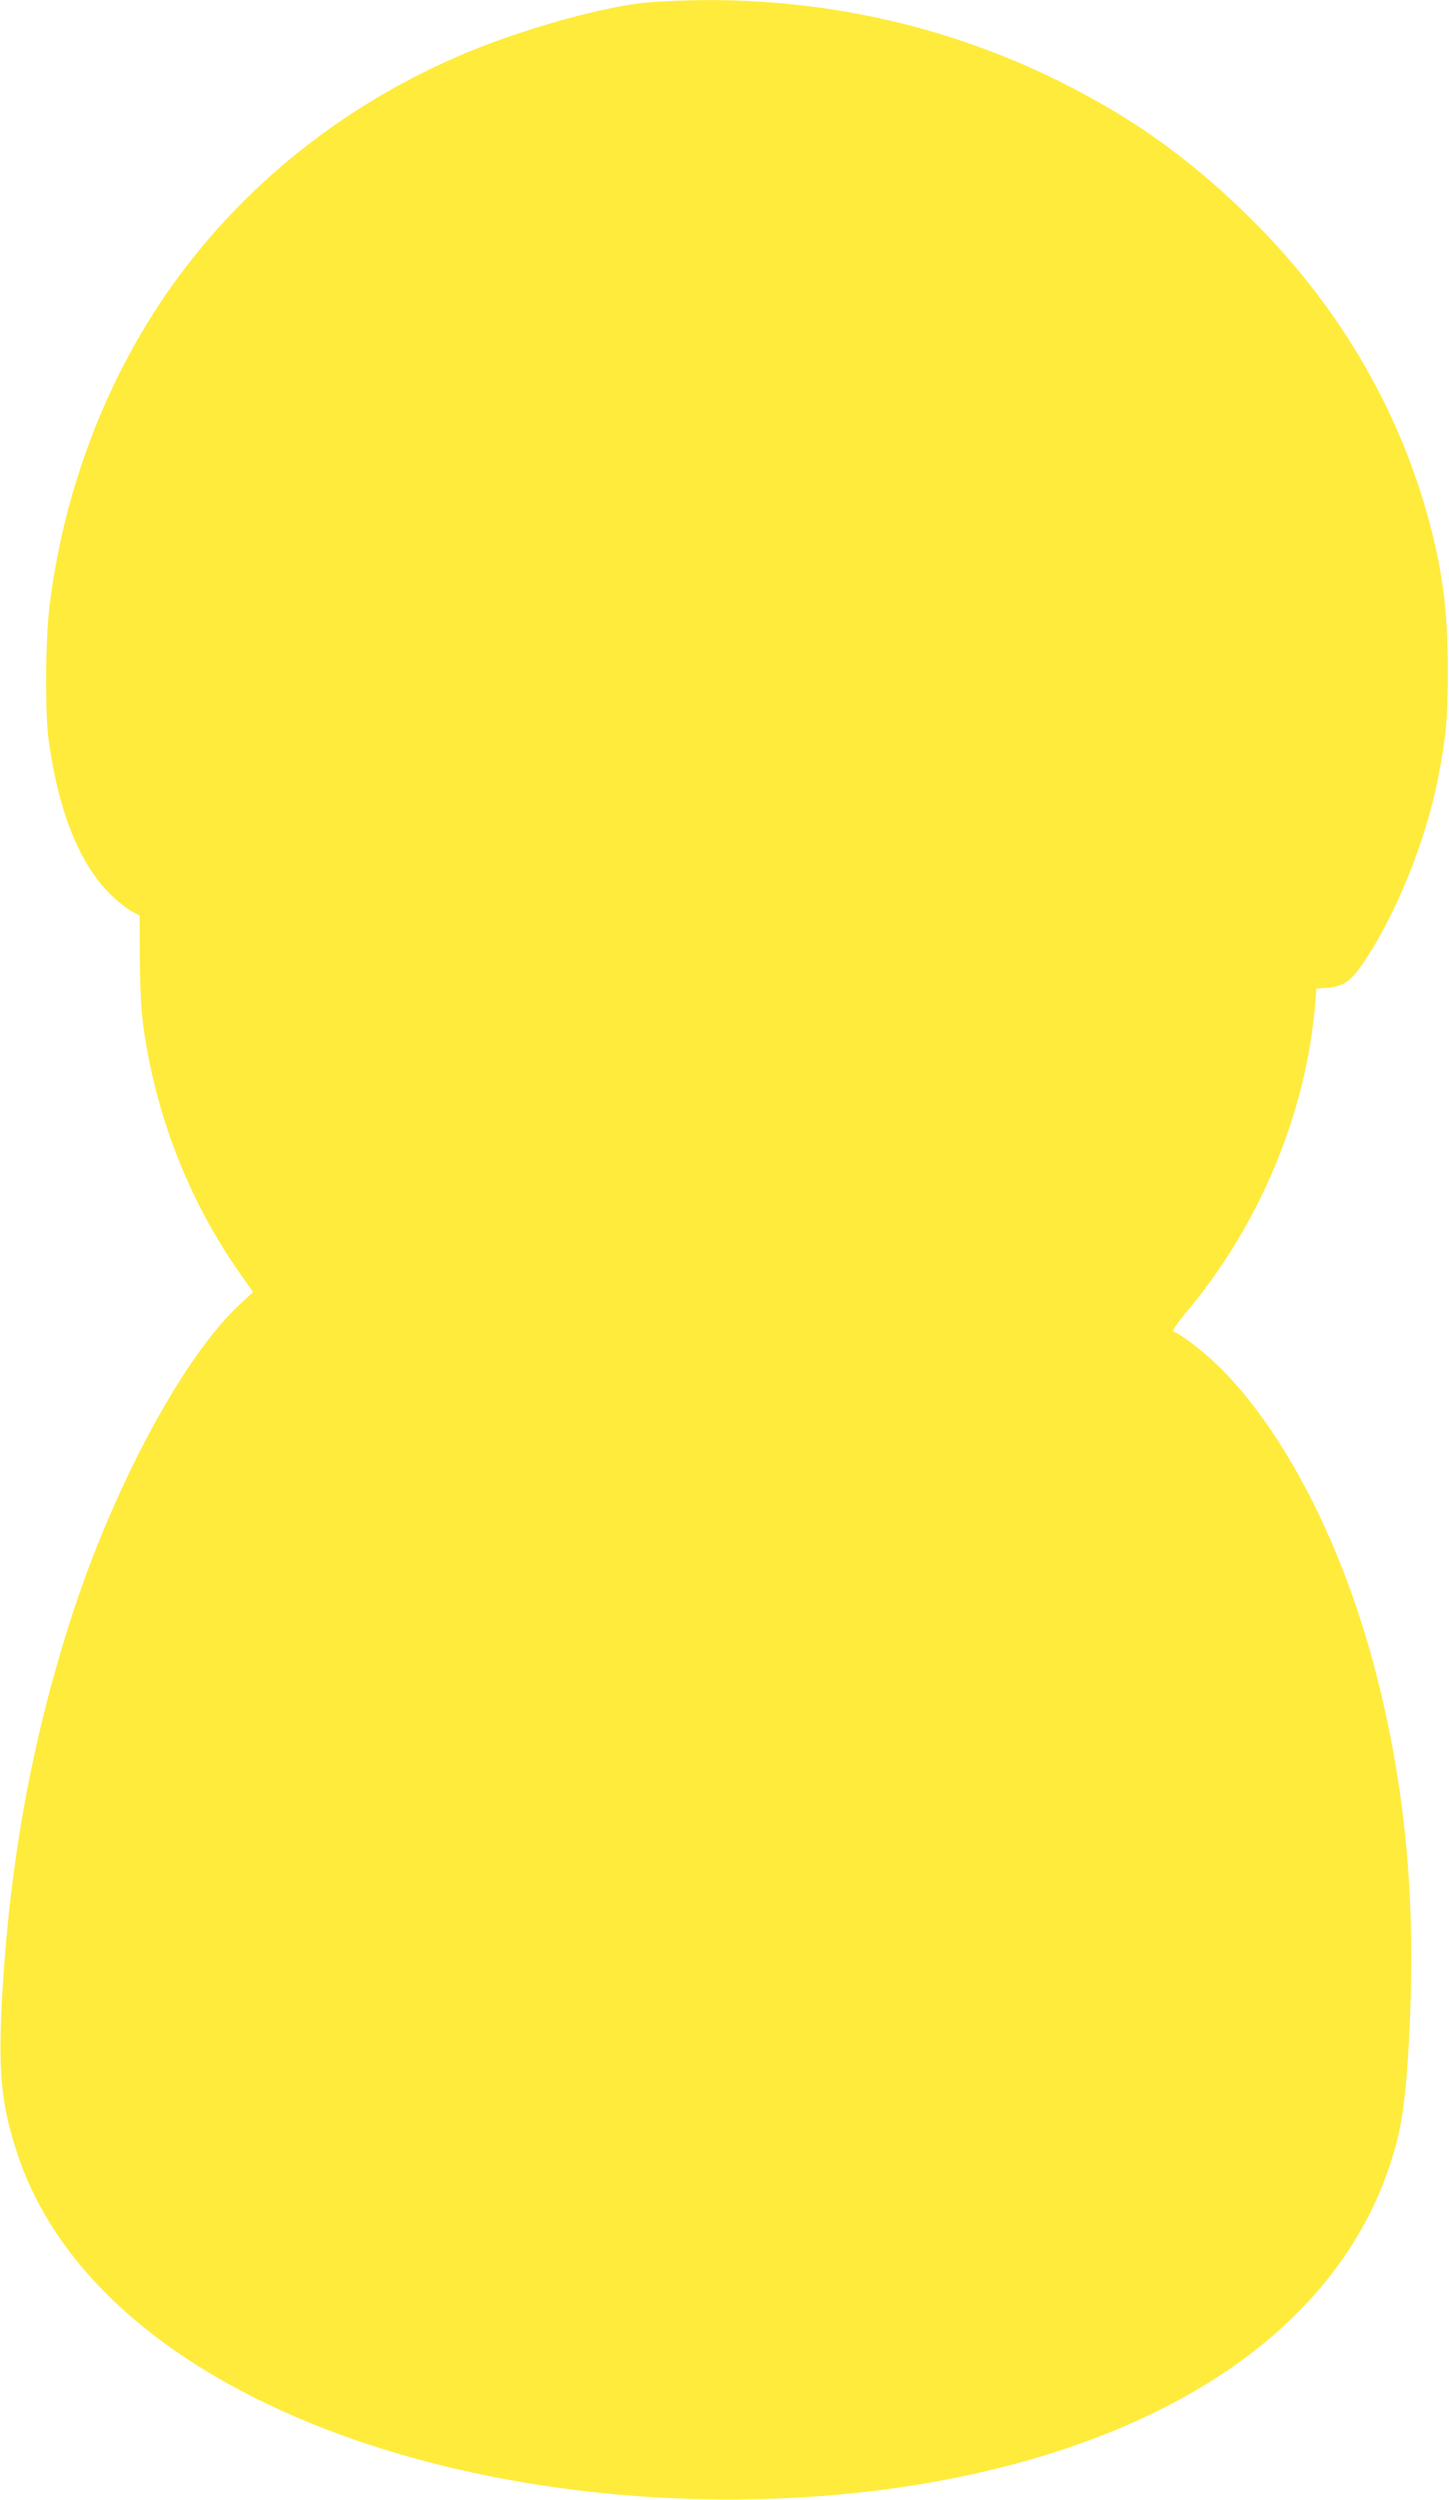 <?xml version="1.0" standalone="no"?>
<!DOCTYPE svg PUBLIC "-//W3C//DTD SVG 20010904//EN"
 "http://www.w3.org/TR/2001/REC-SVG-20010904/DTD/svg10.dtd">
<svg version="1.0" xmlns="http://www.w3.org/2000/svg"
 width="742pt" height="1280pt" viewBox="0 0 742 1280"
 preserveAspectRatio="xMidYMid meet">
<g transform="translate(0,1280) scale(0.1,-0.1)"
fill="#ffeb3b" stroke="none">
<path d="M3335 12789 c-232 -16 -687 -144 -1005 -284 -652 -286 -1195 -750
-1560 -1334 -273 -437 -451 -946 -516 -1471 -21 -167 -24 -544 -6 -680 52
-387 165 -661 338 -819 31 -28 73 -60 93 -70 l36 -19 1 -223 c1 -147 7 -265
18 -344 64 -462 236 -899 498 -1270 l64 -91 -74 -69 c-276 -257 -620 -890
-837 -1537 -218 -656 -341 -1327 -377 -2059 -16 -348 1 -505 82 -750 185 -557
684 -1027 1430 -1347 1105 -475 2627 -555 3804 -202 996 299 1640 869 1831
1623 34 136 53 314 66 642 25 618 -28 1163 -167 1718 -172 683 -482 1286 -831
1618 -77 72 -180 150 -216 162 -6 2 22 43 63 92 378 448 618 1021 665 1586 l6
77 53 4 c86 7 124 33 188 129 168 248 318 621 382 944 42 217 50 308 50 555 0
293 -25 494 -95 758 -149 558 -446 1075 -868 1506 -319 325 -626 550 -1021
747 -640 319 -1358 460 -2095 408z"/>
</g>
</svg>
